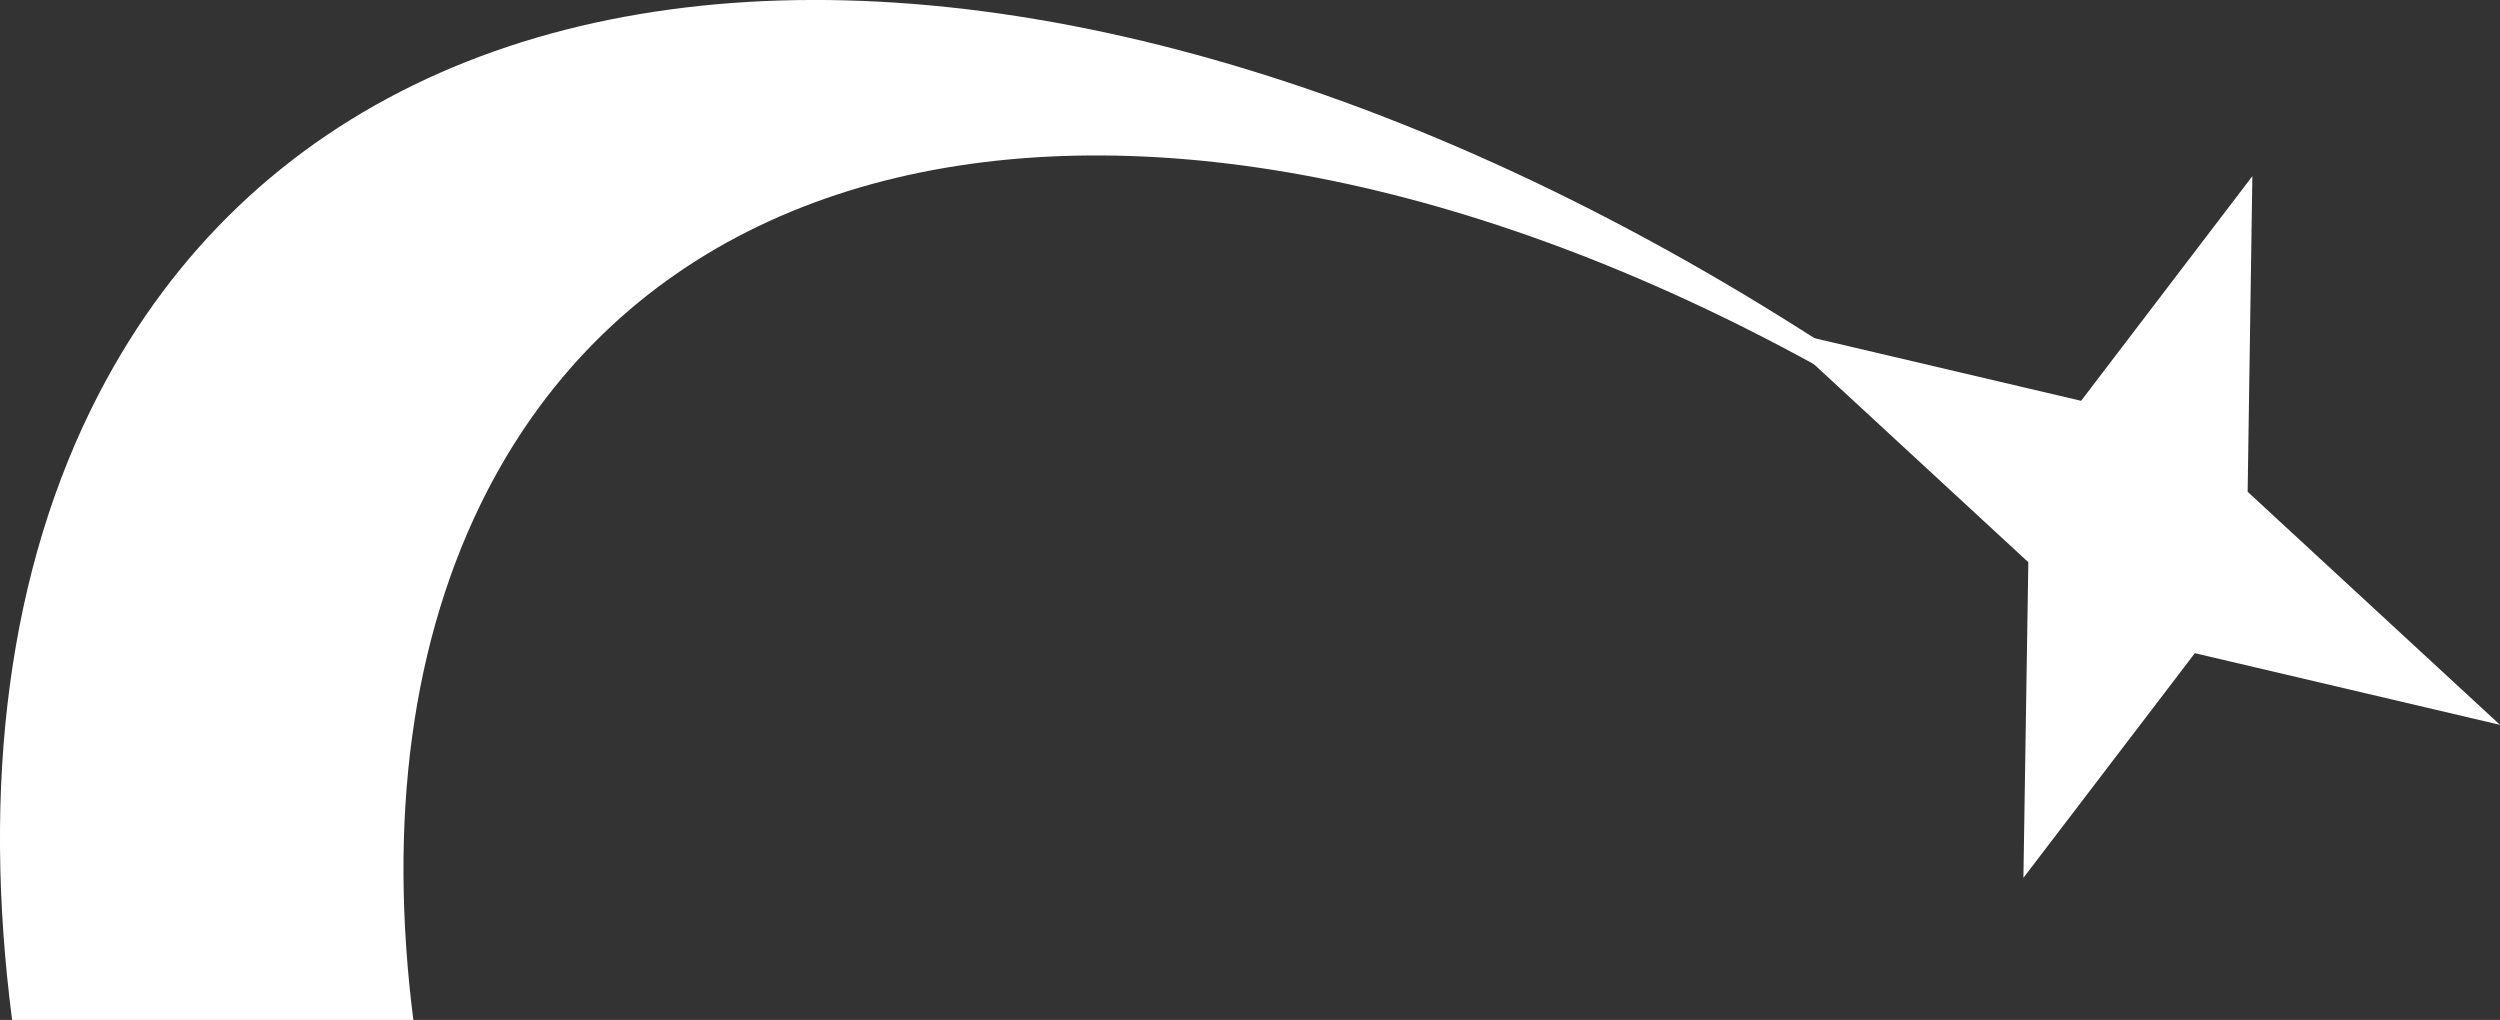 <svg xmlns="http://www.w3.org/2000/svg" viewBox="0 0 121.75 49.67" fill="#ffffff"><rect x="0" y="0" width="121.75" height="49.67" fill="#333333" stroke="none"/><path d="M23.75,23.87c12.19-23.52,48-21.26,80.78,4.67l-1.92-1.62C63.3-5.69,19.51-9.16,4.82,19.17.37,27.75-.89,38.27.59,49.67H20.13C18.9,40,20,31.13,23.75,23.87Z"/><polygon points="86.49 16.03 98.78 27.38 98.54 42.75 106.89 31.81 121.75 35.3 109.46 23.95 109.69 8.58 101.35 19.52 86.49 16.03"/></svg>